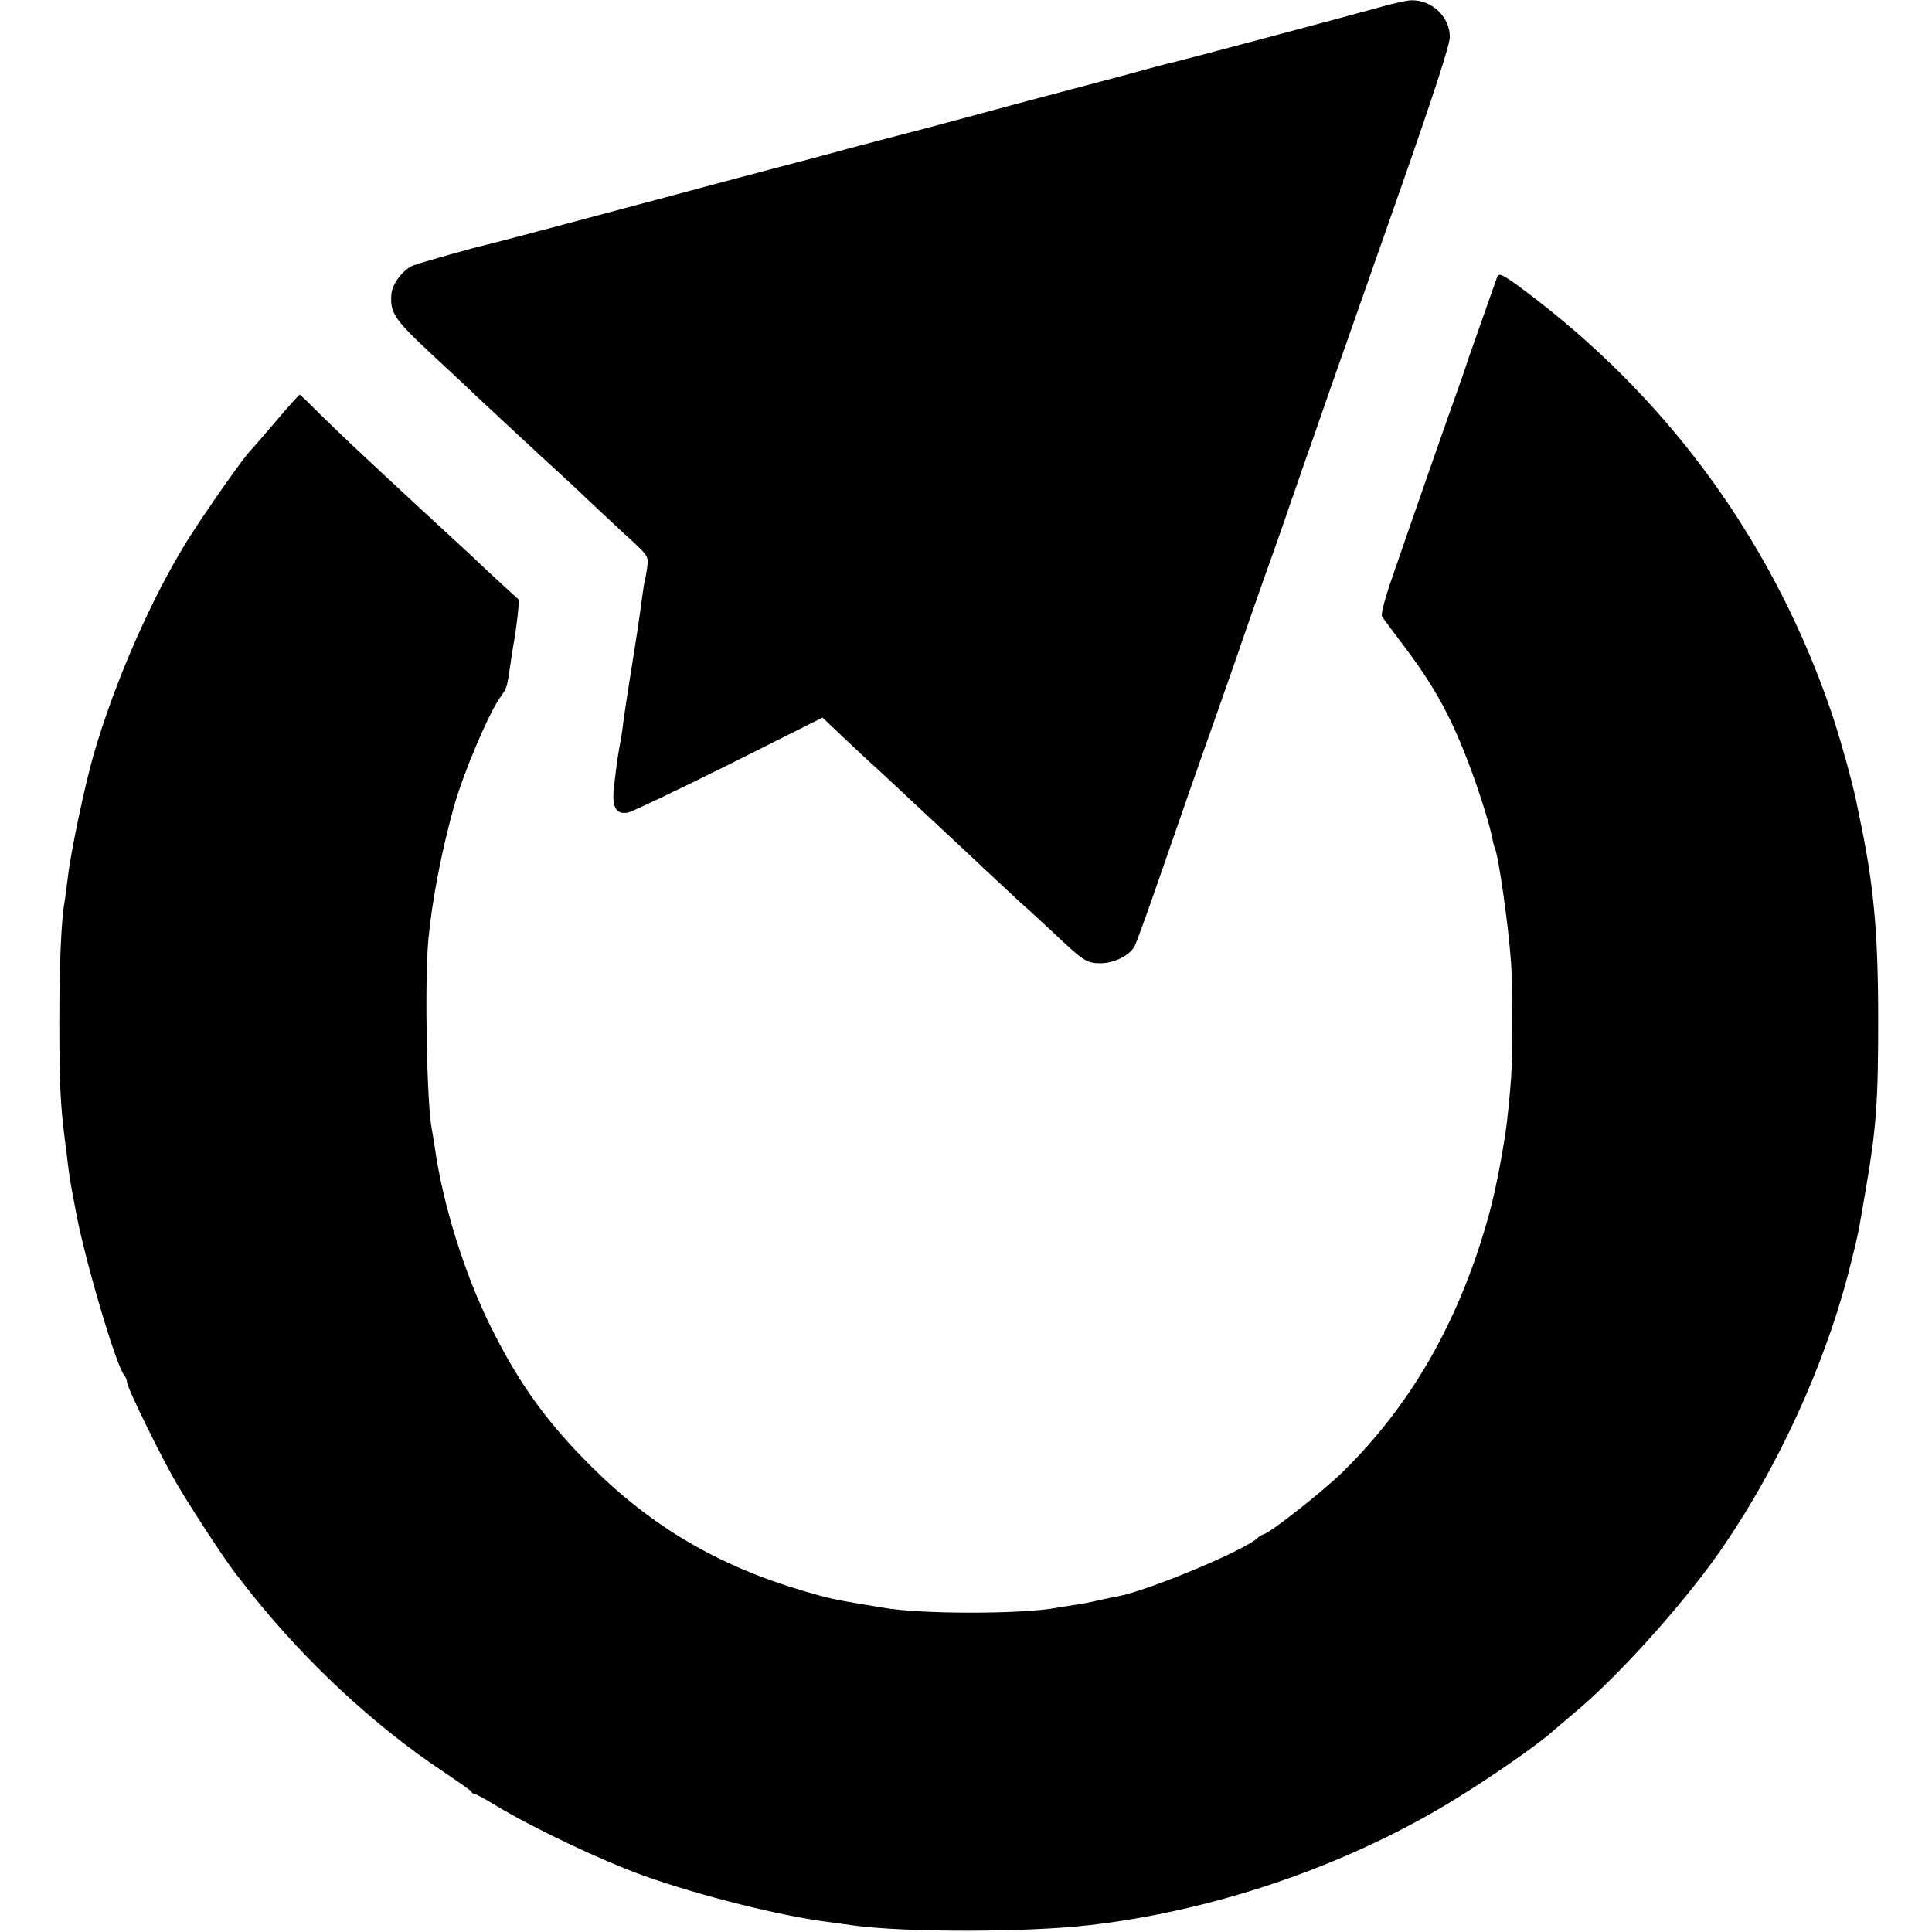 <?xml version="1.0" standalone="no"?>
<!DOCTYPE svg PUBLIC "-//W3C//DTD SVG 20010904//EN"
 "http://www.w3.org/TR/2001/REC-SVG-20010904/DTD/svg10.dtd">
<svg version="1.0" xmlns="http://www.w3.org/2000/svg"
 width="700pt" height="700pt" viewBox="0 0 700 700"
 preserveAspectRatio="xMidYMid meet">
<g transform="translate(0,700) scale(0.1,-0.1)"
fill="#000000" stroke="none">
<path d="M4985 6970 c-89 -25 -696 -187 -735 -196 -8 -1 -91 -23 -185 -49 -93
-25 -246 -65 -340 -90 -93 -25 -212 -57 -263 -71 -51 -14 -134 -36 -185 -49
-51 -13 -141 -37 -202 -53 -60 -17 -182 -49 -270 -72 -88 -23 -257 -68 -375
-100 -299 -80 -642 -171 -660 -175 -42 -9 -249 -67 -273 -77 -36 -14 -76 -66
-79 -104 -5 -67 10 -90 139 -211 70 -65 141 -131 158 -148 62 -58 252 -235
304 -282 29 -26 76 -70 105 -98 29 -27 91 -86 139 -130 87 -79 87 -79 82 -120
-3 -22 -8 -47 -10 -55 -2 -8 -6 -37 -10 -65 -5 -43 -27 -187 -40 -265 -7 -42
-27 -174 -29 -195 -1 -11 -6 -39 -10 -63 -9 -48 -12 -72 -22 -158 -7 -70 8
-96 52 -88 14 3 178 81 365 174 l339 170 73 -69 c40 -38 84 -79 97 -91 14 -12
81 -74 149 -138 69 -64 156 -146 195 -182 38 -36 102 -96 142 -133 40 -38 83
-77 96 -88 12 -11 48 -44 78 -72 116 -110 127 -117 177 -117 50 0 106 28 124
62 6 11 44 115 84 231 91 262 130 375 207 592 33 94 82 233 108 310 27 77 73
210 104 295 30 85 60 171 66 190 7 19 25 71 40 115 16 44 62 177 103 295 42
118 155 442 253 720 121 346 177 518 177 546 0 74 -66 135 -140 133 -15 0 -73
-13 -128 -29z"/>
<path d="M5425 5998 c-20 -56 -98 -278 -105 -298 -4 -14 -23 -70 -43 -125 -39
-109 -163 -464 -233 -668 -25 -70 -41 -133 -37 -140 4 -7 35 -48 68 -92 115
-151 177 -260 242 -430 37 -95 80 -230 89 -279 3 -16 7 -32 9 -36 13 -21 50
-277 60 -420 5 -68 5 -347 0 -415 -4 -59 -15 -168 -21 -204 -20 -128 -42 -233
-66 -316 -106 -370 -278 -668 -523 -908 -69 -68 -253 -213 -284 -225 -9 -3
-18 -8 -21 -11 -37 -43 -396 -193 -510 -215 -14 -2 -46 -9 -73 -15 -26 -6 -64
-14 -85 -16 -20 -3 -48 -8 -62 -10 -124 -24 -497 -24 -630 0 -14 2 -52 9 -85
14 -99 17 -116 21 -205 47 -308 91 -550 233 -771 454 -160 160 -258 296 -361
503 -95 191 -174 444 -203 652 -3 22 -8 49 -10 61 -19 88 -27 540 -13 690 14
146 48 320 92 479 34 122 125 337 168 398 26 36 24 32 38 125 5 37 12 76 14
87 2 11 7 47 11 80 l6 61 -58 53 c-32 29 -87 81 -123 115 -36 33 -117 108
-180 166 -216 200 -285 265 -358 337 -40 40 -74 73 -76 73 -3 0 -42 -44 -87
-97 -46 -54 -86 -100 -89 -103 -26 -25 -160 -216 -226 -320 -132 -210 -268
-518 -345 -785 -32 -111 -84 -357 -94 -450 -4 -33 -9 -67 -10 -76 -13 -66 -20
-231 -20 -444 0 -222 4 -298 20 -425 3 -19 7 -55 10 -80 6 -49 8 -66 31 -185
32 -172 147 -562 175 -589 5 -6 9 -16 9 -23 0 -20 123 -271 181 -370 54 -92
177 -279 213 -325 12 -15 35 -44 51 -65 199 -251 447 -482 695 -648 58 -39
107 -73 108 -77 2 -5 7 -8 12 -8 4 0 38 -18 75 -41 138 -83 381 -199 540 -256
205 -73 501 -147 675 -168 30 -4 66 -9 80 -11 187 -26 628 -26 860 1 430 50
877 198 1250 413 148 85 370 237 431 294 8 7 44 37 79 67 151 126 380 380 513
568 214 304 392 690 481 1048 28 111 29 115 55 270 39 224 46 322 46 615 0
325 -16 499 -71 755 -2 11 -6 31 -9 44 -13 65 -58 227 -88 316 -205 602 -570
1113 -1071 1500 -112 86 -135 100 -141 83z"/>
</g>
</svg>
